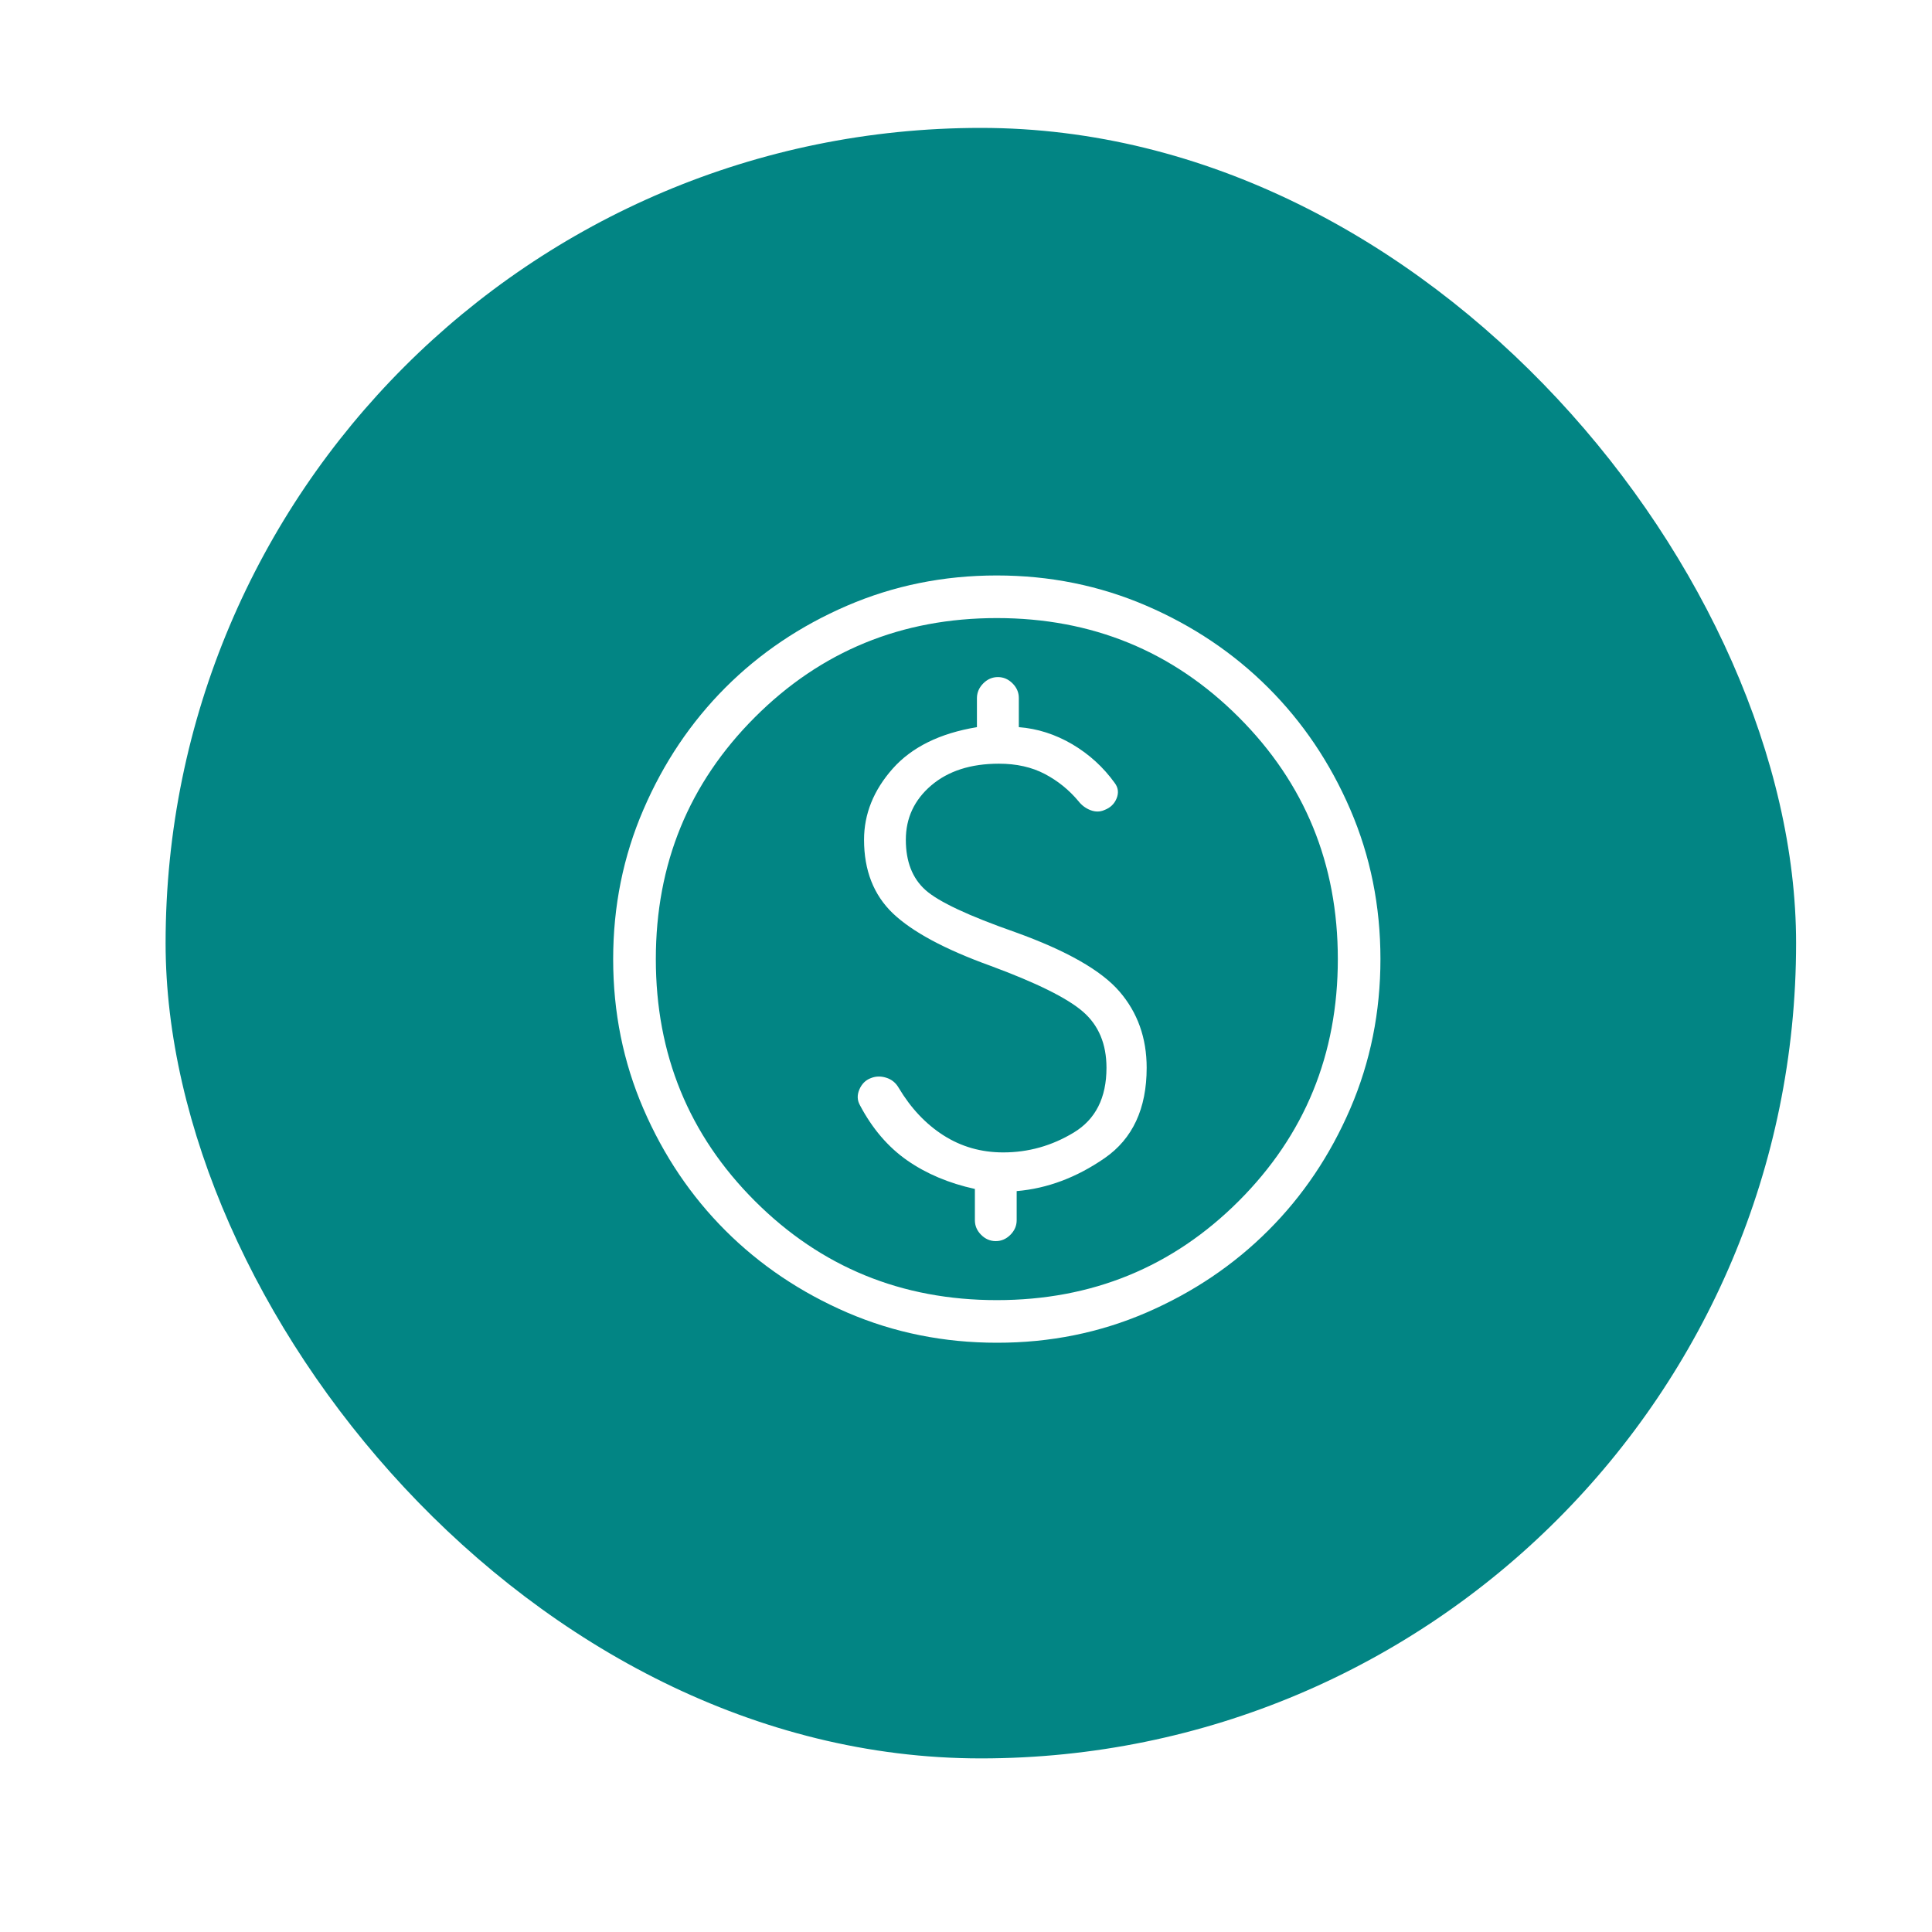 <?xml version="1.0" encoding="utf-8"?>
<svg xmlns="http://www.w3.org/2000/svg" fill="none" height="100%" overflow="visible" preserveAspectRatio="none" style="display: block;" viewBox="0 0 35 35" width="100%">
<g filter="url(#filter0_d_0_2916)" id="Frame 27">
<rect fill="#028584" height="29.538" rx="14.769" width="29.538" x="3"/>
<g id="material-symbols-light:paid-outline-rounded">
<path d="M18.061 22.008C17.1 22.008 16.197 21.826 15.35 21.462C14.504 21.096 13.768 20.601 13.142 19.976C12.516 19.35 12.021 18.615 11.656 17.77C11.291 16.925 11.108 16.022 11.108 15.06C11.108 14.099 11.291 13.195 11.656 12.35C12.02 11.504 12.515 10.768 13.139 10.142C13.764 9.516 14.499 9.021 15.345 8.656C16.192 8.291 17.095 8.108 18.056 8.108C19.017 8.108 19.92 8.291 20.767 8.656C21.612 9.02 22.348 9.515 22.974 10.14C23.6 10.765 24.096 11.5 24.461 12.346C24.826 13.192 25.008 14.095 25.008 15.056C25.008 16.017 24.826 16.92 24.462 17.766C24.097 18.613 23.602 19.349 22.976 19.974C22.35 20.6 21.615 21.095 20.77 21.461C19.926 21.826 19.023 22.009 18.061 22.008ZM18.058 21.236C19.783 21.236 21.244 20.637 22.441 19.441C23.638 18.244 24.236 16.783 24.236 15.058C24.236 13.334 23.638 11.873 22.441 10.676C21.244 9.479 19.783 8.88 18.058 8.88C16.334 8.88 14.873 9.479 13.676 10.676C12.479 11.873 11.881 13.334 11.881 15.058C11.881 16.783 12.479 18.244 13.676 19.441C14.873 20.637 16.334 21.236 18.058 21.236ZM18.039 20.167C18.14 20.167 18.228 20.129 18.304 20.053C18.38 19.977 18.418 19.889 18.418 19.788V19.261C18.972 19.214 19.503 19.015 20.011 18.664C20.519 18.313 20.773 17.767 20.773 17.027C20.773 16.487 20.609 16.026 20.28 15.645C19.952 15.264 19.324 14.906 18.397 14.572C17.546 14.274 17.002 14.019 16.765 13.806C16.528 13.594 16.41 13.29 16.41 12.896C16.41 12.502 16.564 12.173 16.871 11.911C17.179 11.649 17.588 11.518 18.097 11.518C18.414 11.518 18.691 11.58 18.929 11.705C19.166 11.83 19.369 11.995 19.538 12.198C19.597 12.273 19.67 12.327 19.756 12.36C19.843 12.393 19.926 12.393 20.006 12.358C20.115 12.317 20.189 12.246 20.229 12.145C20.269 12.045 20.258 11.952 20.194 11.867C19.988 11.581 19.732 11.347 19.424 11.165C19.116 10.985 18.794 10.882 18.457 10.856V10.328C18.457 10.227 18.419 10.139 18.343 10.063C18.267 9.987 18.179 9.949 18.078 9.949C17.977 9.949 17.889 9.987 17.813 10.063C17.737 10.14 17.699 10.228 17.698 10.328V10.856C17.026 10.967 16.517 11.219 16.171 11.609C15.826 11.999 15.653 12.428 15.653 12.896C15.653 13.451 15.827 13.896 16.176 14.23C16.526 14.563 17.114 14.88 17.942 15.179C18.773 15.486 19.331 15.762 19.617 16.009C19.902 16.255 20.045 16.595 20.045 17.027C20.045 17.571 19.847 17.962 19.451 18.201C19.054 18.441 18.629 18.56 18.174 18.56C17.775 18.56 17.415 18.457 17.092 18.251C16.77 18.045 16.499 17.757 16.279 17.387C16.226 17.296 16.15 17.236 16.052 17.206C15.954 17.176 15.862 17.179 15.774 17.215C15.681 17.25 15.613 17.318 15.569 17.418C15.526 17.518 15.528 17.612 15.576 17.7C15.801 18.128 16.088 18.463 16.435 18.705C16.783 18.947 17.191 19.119 17.661 19.222V19.788C17.661 19.889 17.698 19.977 17.774 20.053C17.85 20.129 17.938 20.167 18.039 20.167Z" fill="white" id="Vector"/>
</g>
</g>
<defs>
<filter color-interpolation-filters="sRGB" filterUnits="userSpaceOnUse" height="34.171" id="filter0_d_0_2916" width="34.171" x="0.683" y="0">
<feFlood flood-opacity="0" result="BackgroundImageFix"/>
<feColorMatrix in="SourceAlpha" result="hardAlpha" type="matrix" values="0 0 0 0 0 0 0 0 0 0 0 0 0 0 0 0 0 0 127 0"/>
<feOffset dy="2.317"/>
<feGaussianBlur stdDeviation="1.158"/>
<feComposite in2="hardAlpha" operator="out"/>
<feColorMatrix type="matrix" values="0 0 0 0 0 0 0 0 0 0 0 0 0 0 0 0 0 0 0.25 0"/>
<feBlend in2="BackgroundImageFix" mode="normal" result="effect1_dropShadow_0_2916"/>
<feBlend in="SourceGraphic" in2="effect1_dropShadow_0_2916" mode="normal" result="shape"/>
</filter>
</defs>
</svg>